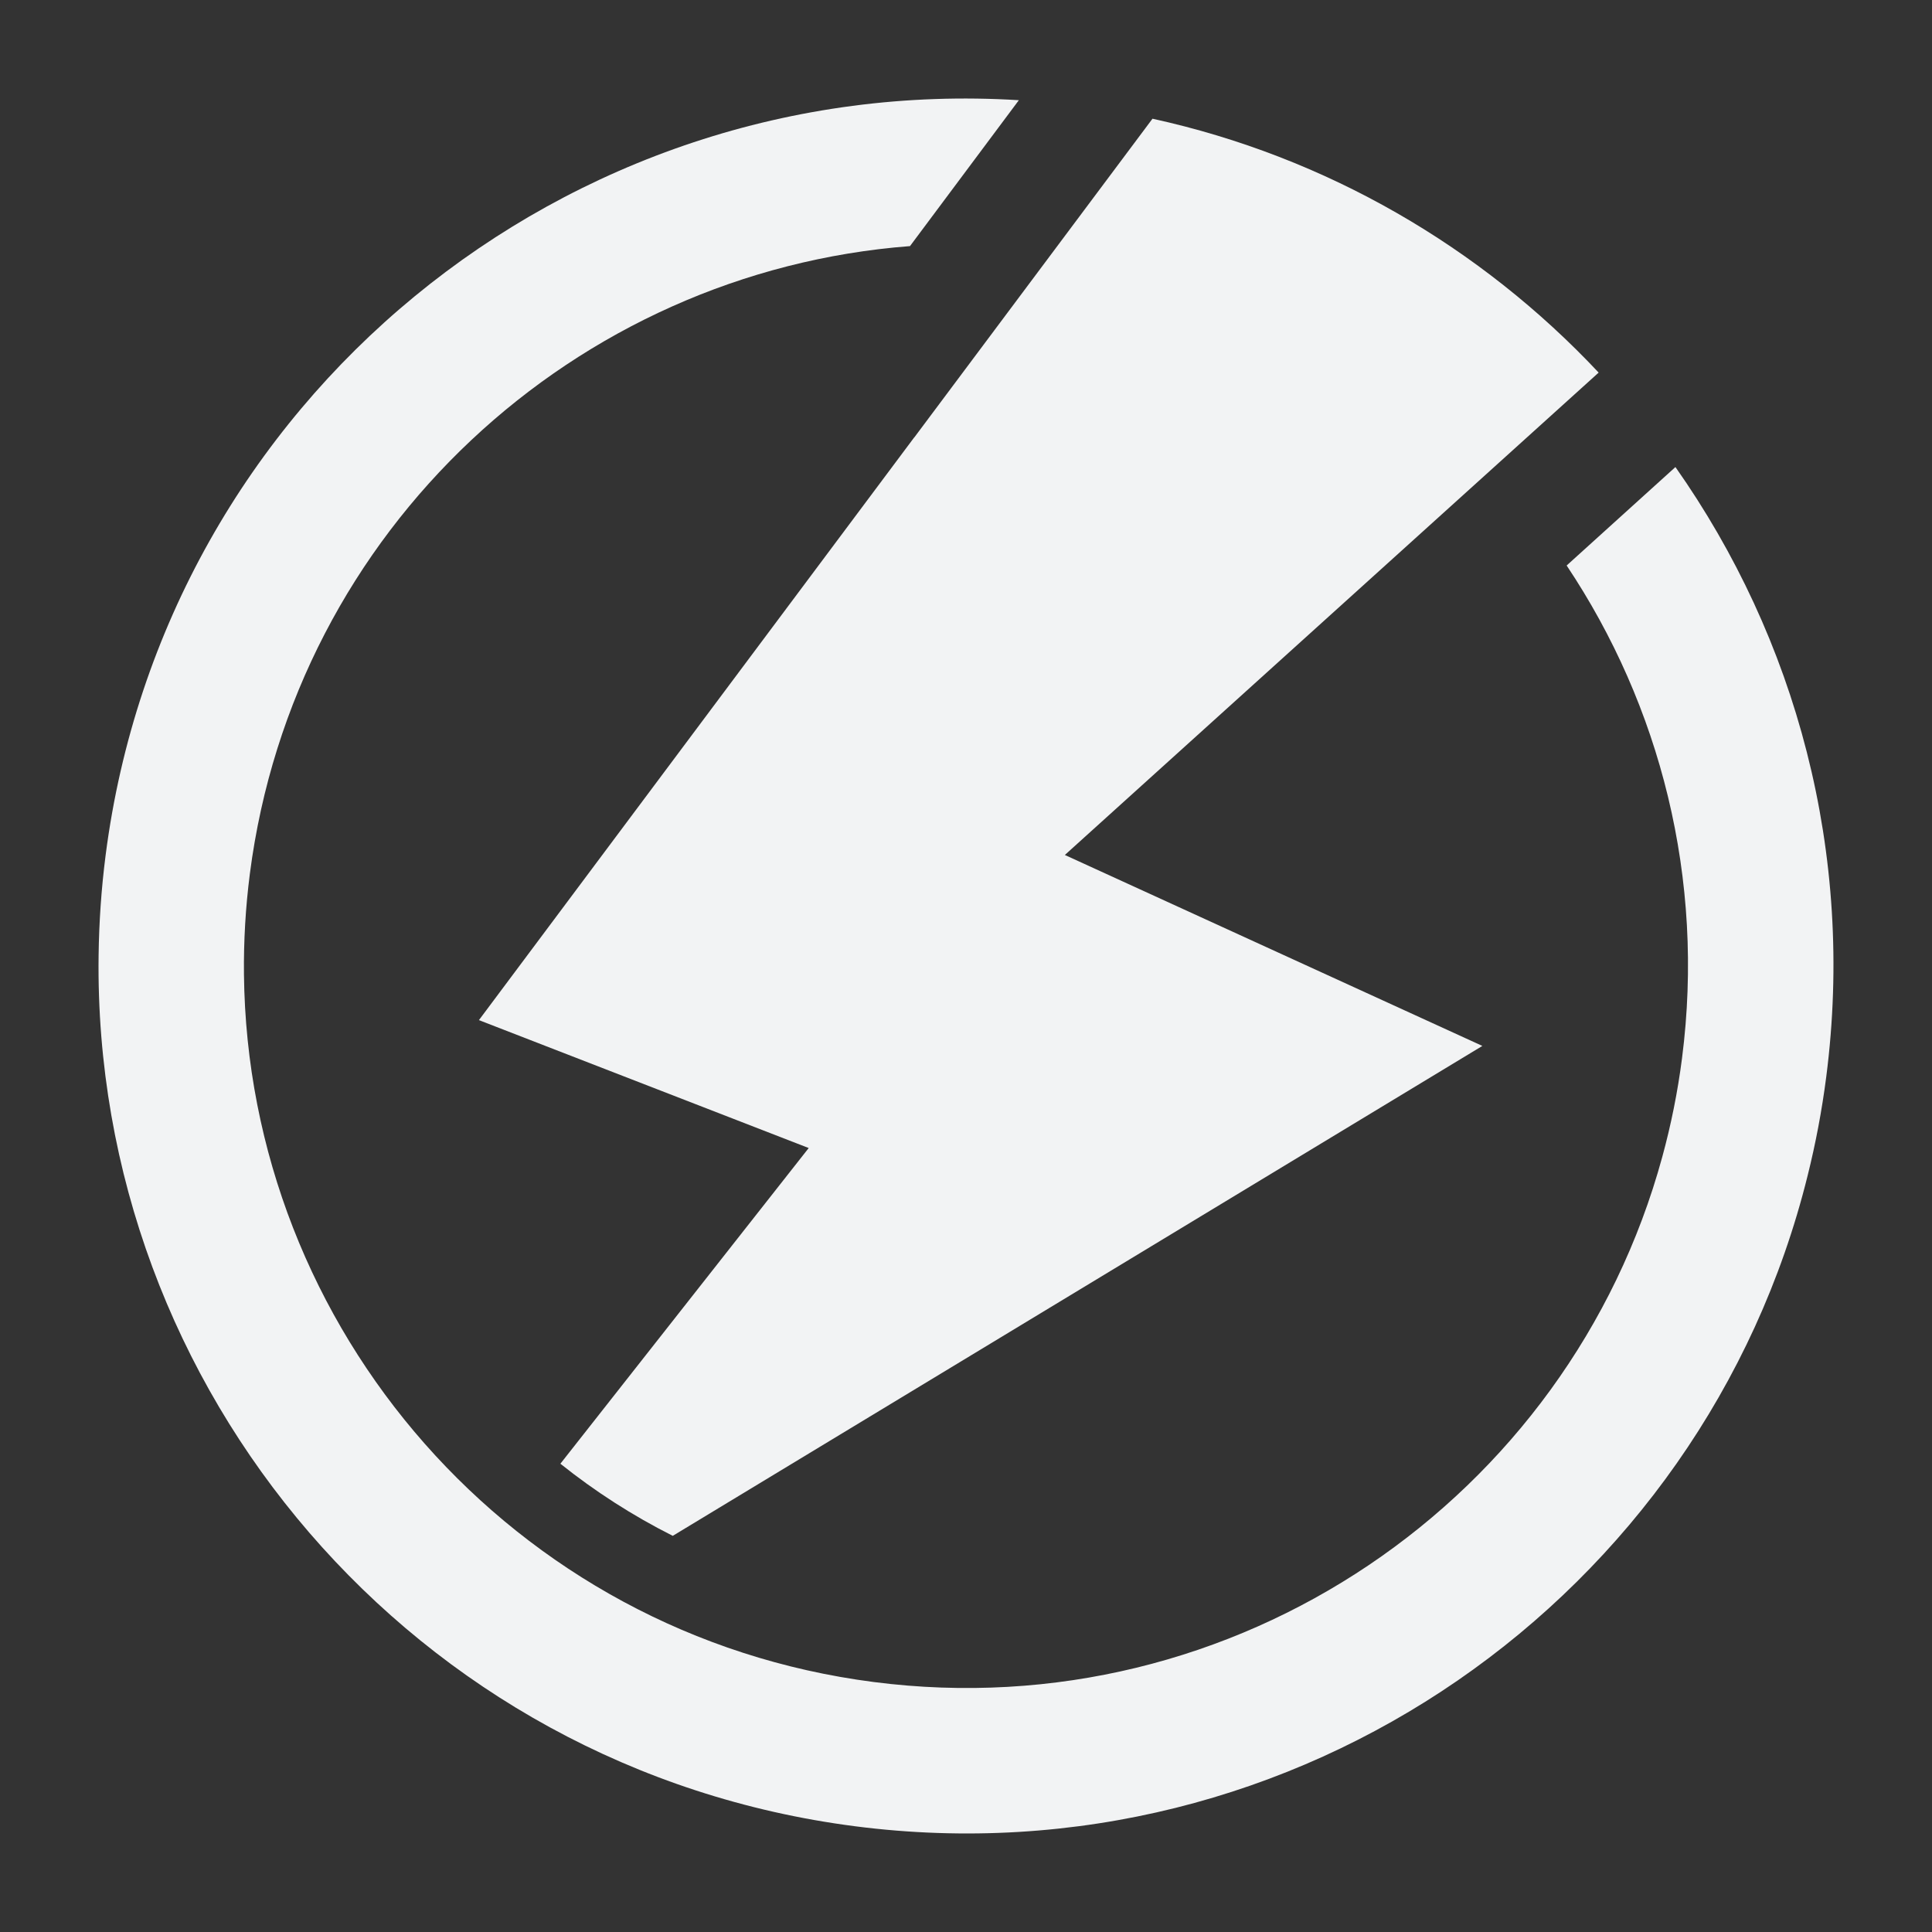 <svg xmlns="http://www.w3.org/2000/svg" fill="#F2F3F4" width="512px" height="512px" viewBox="0 0 4233.32 4233.32">
   <rect x="0" y="0" width="4233.32" height="4233.32" fill="#333333" stroke="none"/>
   <path d="M2525.29 260.12l-522.12 698.62 -0.22 0 -953.55 1276.51 722.61 280.27 -544.11 691.74c75.81,60.63 158.24,113.73 246.23,158.02l1773.96 -1073.5 -914.83 -418.39 1169.64 -1056.98c-257.8,-274.68 -596.24,-472.74 -977.61,-556.29z"/>
   <path d="M3432.79 1239.14c204.55,306.4 303.49,685.41 252.79,1079.62 -9.5,73.94 -24.12,146.16 -43.31,216.31 -204.55,749.46 -935.37,1252.59 -1727.73,1150.52 -792.36,-102.07 -1371.82,-773.98 -1379.98,-1550.83 -0.76,-72.6 3.42,-146.16 12.91,-220.1 97.63,-756.7 714.49,-1319.31 1446.46,-1375.39l238.55 -319.71c-990.45,-61.39 -1872.46,655.57 -2001.03,1654.23 -9.5,73.93 -14.44,147.3 -15.39,220.1 -12.53,952.09 690.57,1783.29 1657.85,1907.78 967.09,124.5 1857.82,-501.41 2086.87,-1425.56 17.67,-70.71 31.34,-142.94 40.84,-216.69 63.25,-490.4 -66.66,-961.21 -330.47,-1336.04l-238.35 215.73 -0.01 0.03z"/>
</svg>